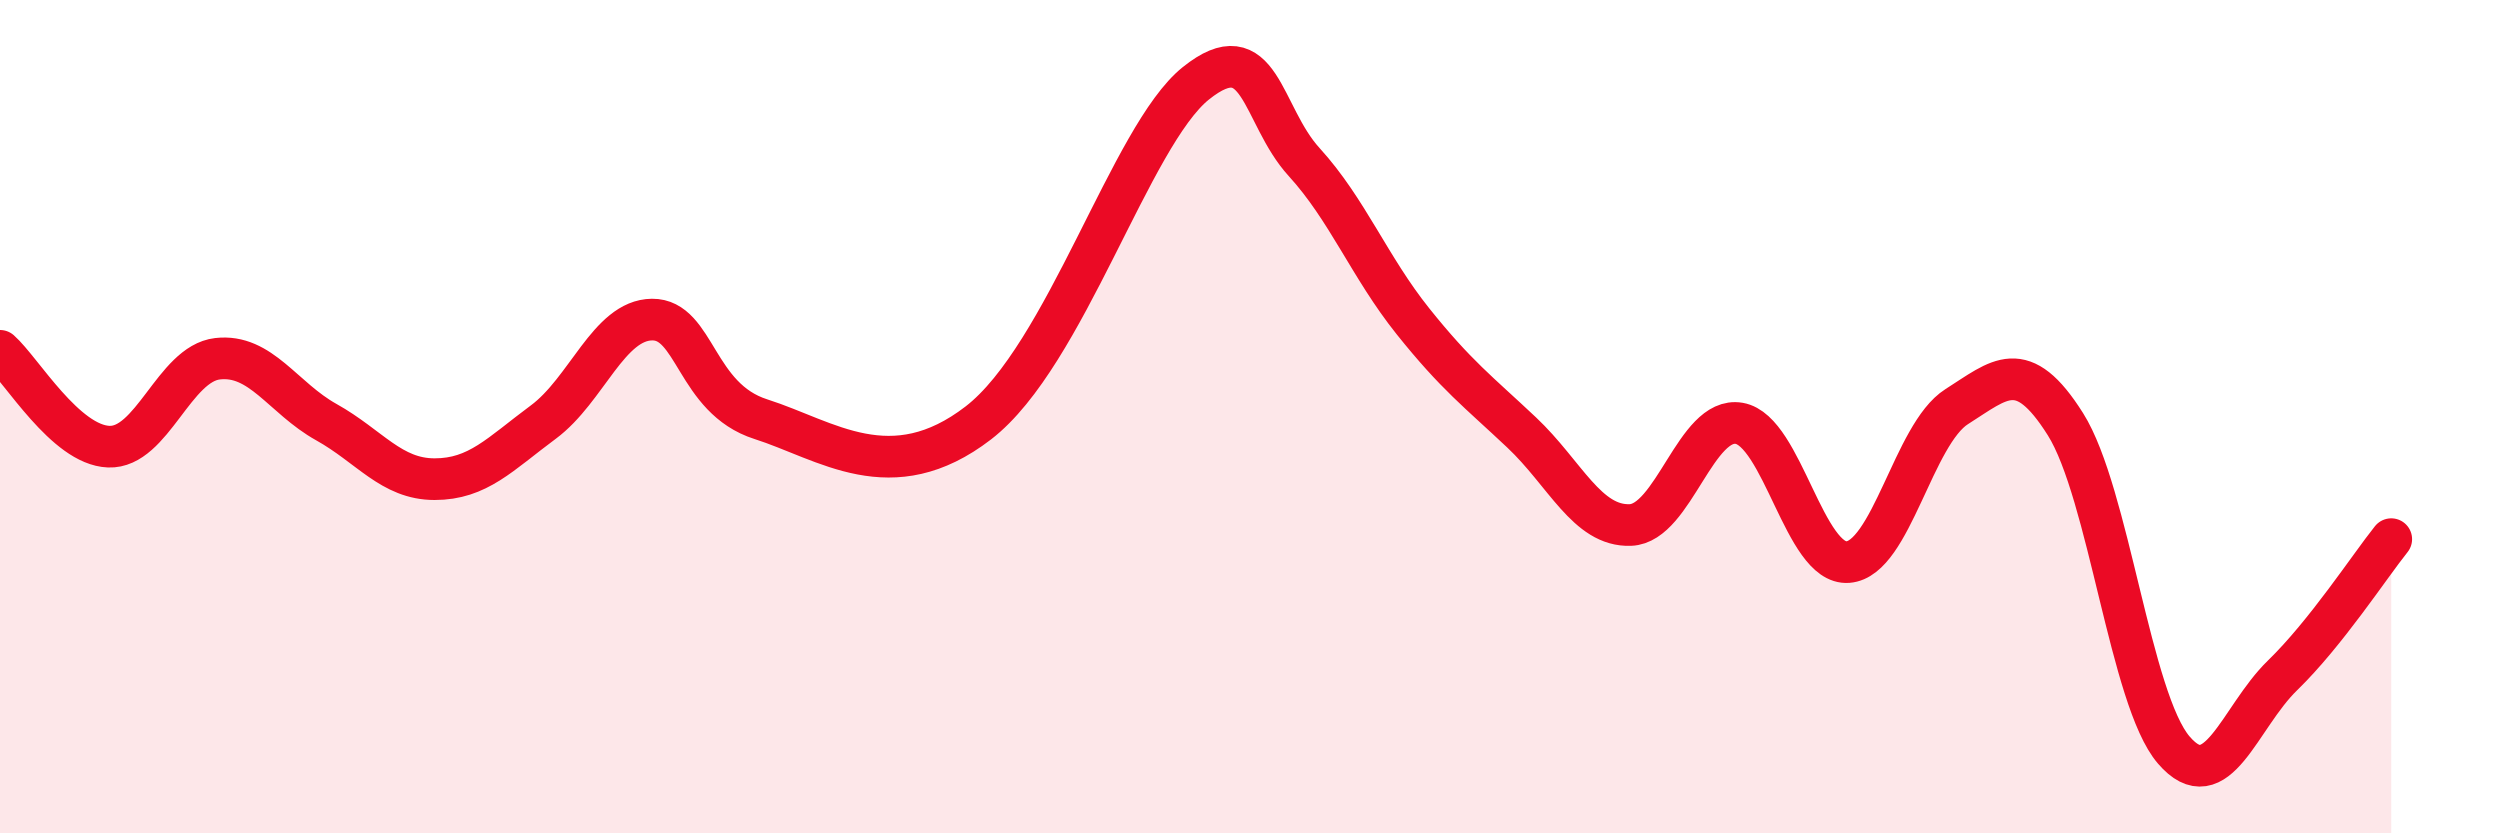 
    <svg width="60" height="20" viewBox="0 0 60 20" xmlns="http://www.w3.org/2000/svg">
      <path
        d="M 0,8.42 C 0.52,8.88 1.57,10.68 2.61,10.72 C 3.65,10.76 4.18,8.73 5.22,8.61 C 6.26,8.49 6.79,9.55 7.83,10.13 C 8.87,10.71 9.39,11.5 10.43,11.5 C 11.47,11.5 12,10.9 13.04,10.13 C 14.08,9.36 14.61,7.68 15.65,7.67 C 16.69,7.66 16.69,9.56 18.26,10.06 C 19.83,10.56 21.39,11.76 23.48,10.15 C 25.57,8.54 27.14,3.25 28.7,2 C 30.26,0.75 30.26,2.75 31.3,3.89 C 32.34,5.03 32.87,6.41 33.91,7.71 C 34.95,9.01 35.48,9.4 36.52,10.38 C 37.56,11.36 38.09,12.64 39.13,12.6 C 40.17,12.56 40.7,9.98 41.74,10.16 C 42.78,10.34 43.31,13.57 44.35,13.49 C 45.39,13.41 45.92,10.42 46.96,9.76 C 48,9.1 48.53,8.53 49.57,10.18 C 50.61,11.83 51.13,16.79 52.17,18 C 53.21,19.21 53.74,17.22 54.78,16.21 C 55.82,15.2 56.87,13.59 57.39,12.94L57.39 20L0 20Z"
        fill="#EB0A25"
        opacity="0.1"
        stroke-linecap="round"
        stroke-linejoin="round"
      />
      <path
        d="M 0,8.42 C 0.52,8.88 1.57,10.68 2.61,10.72 C 3.65,10.76 4.18,8.73 5.22,8.61 C 6.26,8.49 6.79,9.55 7.83,10.13 C 8.87,10.71 9.39,11.5 10.43,11.5 C 11.47,11.5 12,10.9 13.04,10.13 C 14.08,9.36 14.61,7.68 15.65,7.67 C 16.69,7.66 16.69,9.56 18.26,10.06 C 19.83,10.56 21.39,11.76 23.48,10.15 C 25.57,8.54 27.14,3.25 28.7,2 C 30.26,0.75 30.26,2.75 31.3,3.89 C 32.34,5.03 32.87,6.41 33.91,7.71 C 34.95,9.01 35.48,9.4 36.52,10.38 C 37.56,11.36 38.09,12.64 39.13,12.6 C 40.17,12.56 40.7,9.98 41.74,10.16 C 42.78,10.34 43.31,13.57 44.35,13.49 C 45.39,13.41 45.92,10.42 46.96,9.76 C 48,9.1 48.53,8.53 49.57,10.18 C 50.61,11.83 51.13,16.79 52.17,18 C 53.21,19.21 53.74,17.22 54.78,16.21 C 55.82,15.2 56.87,13.59 57.39,12.94"
        stroke="#EB0A25"
        stroke-width="1"
        fill="none"
        stroke-linecap="round"
        stroke-linejoin="round"
      />
    </svg>
  